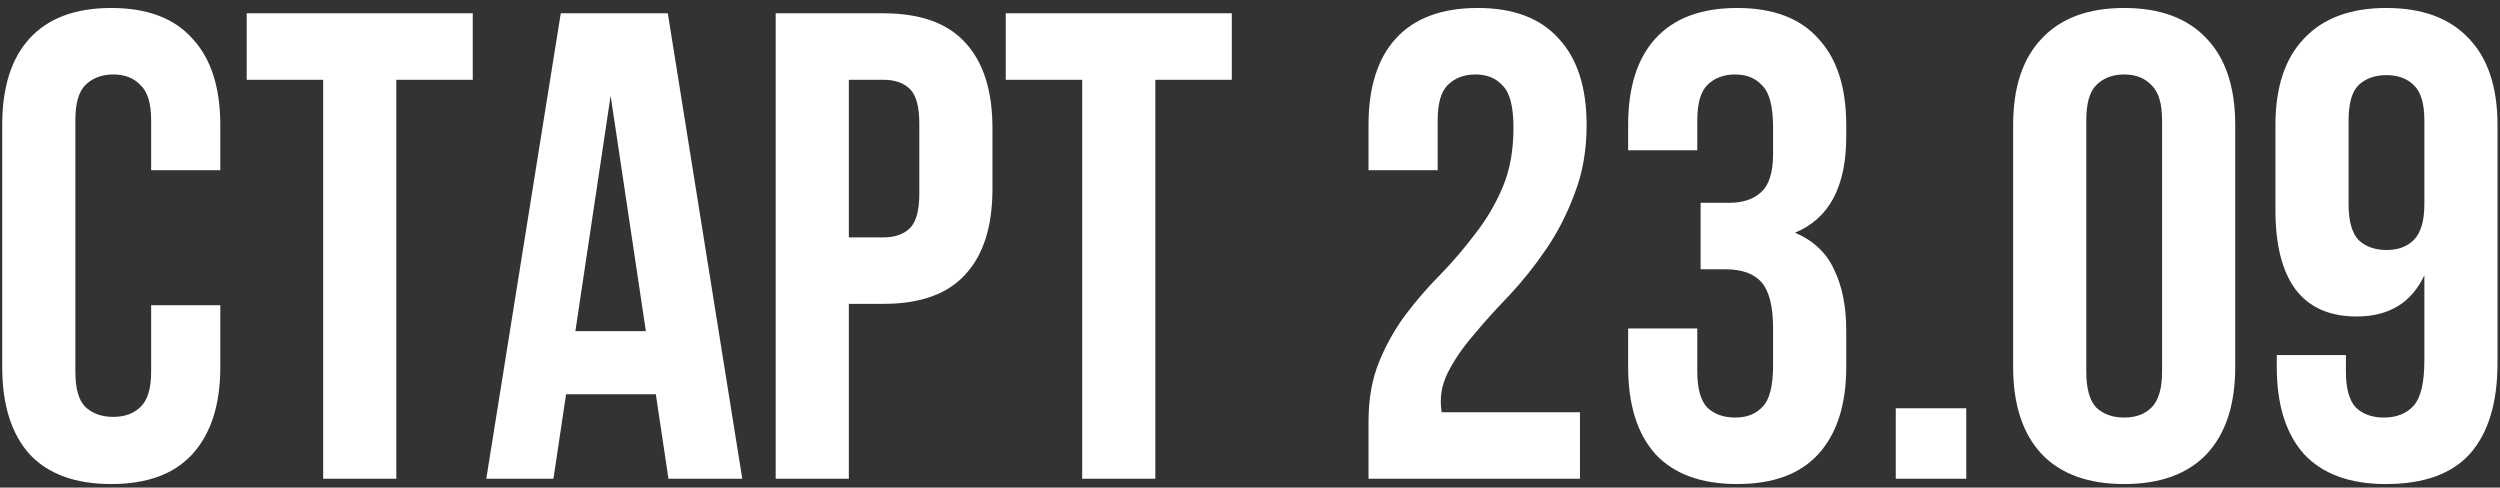 <?xml version="1.0" encoding="UTF-8"?> <svg xmlns="http://www.w3.org/2000/svg" width="282" height="55" viewBox="0 0 282 55" fill="none"><rect x="0" y="0" width="282" height="55" fill="#333333" stroke="none"/><path d="M24.85 34.425V41.4C24.85 45.65 23.8 48.925 21.7 51.225C19.65 53.475 16.6 54.6 12.55 54.6C8.5 54.6 5.425 53.475 3.325 51.225C1.275 48.925 0.25 45.65 0.25 41.4V14.1C0.25 9.85 1.275 6.6 3.325 4.35C5.425 2.05 8.5 0.9 12.55 0.9C16.6 0.9 19.65 2.05 21.7 4.35C23.8 6.6 24.85 9.85 24.85 14.1V19.2H17.05V13.575C17.05 11.675 16.65 10.35 15.85 9.6C15.1 8.8 14.075 8.4 12.775 8.4C11.475 8.4 10.425 8.8 9.625 9.6C8.875 10.35 8.5 11.675 8.5 13.575V41.925C8.5 43.825 8.875 45.15 9.625 45.9C10.425 46.65 11.475 47.025 12.775 47.025C14.075 47.025 15.1 46.65 15.85 45.9C16.65 45.15 17.05 43.825 17.05 41.925V34.425H24.85ZM27.827 1.5H53.327V9H44.702V54H36.452V9H27.827V1.5ZM83.728 54H75.403L73.978 44.475H63.853L62.428 54H54.853L63.254 1.5H75.329L83.728 54ZM64.903 37.35H72.853L68.879 10.8L64.903 37.35ZM99.649 1.5C103.799 1.5 106.874 2.6 108.874 4.8C110.924 7 111.949 10.225 111.949 14.475V21.3C111.949 25.55 110.924 28.775 108.874 30.975C106.874 33.175 103.799 34.275 99.649 34.275H95.749V54H87.499V1.5H99.649ZM95.749 9V26.775H99.649C100.949 26.775 101.949 26.425 102.649 25.725C103.349 25.025 103.699 23.725 103.699 21.825V13.95C103.699 12.05 103.349 10.75 102.649 10.05C101.949 9.35 100.949 9 99.649 9H95.749ZM113.447 1.5H138.947V9H130.322V54H122.072V9H113.447V1.5ZM170.719 14.4C170.719 12.05 170.319 10.475 169.519 9.675C168.769 8.825 167.744 8.4 166.444 8.4C165.144 8.4 164.094 8.8 163.294 9.6C162.544 10.35 162.169 11.675 162.169 13.575V19.2H154.369V14.1C154.369 9.85 155.394 6.6 157.444 4.35C159.544 2.05 162.619 0.9 166.669 0.9C170.719 0.9 173.769 2.05 175.819 4.35C177.919 6.6 178.969 9.85 178.969 14.1C178.969 16.95 178.519 19.525 177.619 21.825C176.769 24.125 175.694 26.225 174.394 28.125C173.094 30.025 171.694 31.775 170.194 33.375C168.694 34.925 167.344 36.425 166.144 37.875C164.944 39.275 163.994 40.675 163.294 42.075C162.594 43.475 162.369 44.95 162.619 46.5H178.219V54H154.369V47.55C154.369 45 154.769 42.75 155.569 40.8C156.369 38.85 157.369 37.075 158.569 35.475C159.819 33.825 161.144 32.3 162.544 30.9C163.944 29.45 165.244 27.925 166.444 26.325C167.694 24.725 168.719 22.975 169.519 21.075C170.319 19.175 170.719 16.95 170.719 14.4ZM200.005 14.4C200.005 12.05 199.605 10.475 198.805 9.675C198.055 8.825 197.03 8.4 195.73 8.4C194.43 8.4 193.38 8.8 192.58 9.6C191.83 10.35 191.455 11.675 191.455 13.575V16.95H183.655V14.1C183.655 9.85 184.68 6.6 186.73 4.35C188.83 2.05 191.905 0.9 195.955 0.9C200.005 0.9 203.055 2.05 205.105 4.35C207.205 6.6 208.255 9.85 208.255 14.1V15.45C208.255 21.05 206.33 24.65 202.48 26.25C204.58 27.15 206.055 28.55 206.905 30.45C207.805 32.3 208.255 34.575 208.255 37.275V41.4C208.255 45.65 207.205 48.925 205.105 51.225C203.055 53.475 200.005 54.6 195.955 54.6C191.905 54.6 188.83 53.475 186.73 51.225C184.68 48.925 183.655 45.65 183.655 41.4V37.05H191.455V41.925C191.455 43.825 191.83 45.175 192.58 45.975C193.38 46.725 194.43 47.1 195.73 47.1C197.03 47.1 198.055 46.7 198.805 45.9C199.605 45.1 200.005 43.525 200.005 41.175V37.05C200.005 34.6 199.58 32.875 198.73 31.875C197.88 30.875 196.505 30.375 194.605 30.375H191.83V22.875H195.055C196.605 22.875 197.805 22.475 198.655 21.675C199.555 20.875 200.005 19.425 200.005 17.325V14.4ZM221.792 46.05V54H213.842V46.05H221.792ZM235.333 41.925C235.333 43.825 235.708 45.175 236.458 45.975C237.258 46.725 238.308 47.1 239.608 47.1C240.908 47.1 241.933 46.725 242.683 45.975C243.483 45.175 243.883 43.825 243.883 41.925V13.575C243.883 11.675 243.483 10.35 242.683 9.6C241.933 8.8 240.908 8.4 239.608 8.4C238.308 8.4 237.258 8.8 236.458 9.6C235.708 10.35 235.333 11.675 235.333 13.575V41.925ZM227.083 14.1C227.083 9.85 228.158 6.6 230.308 4.35C232.458 2.05 235.558 0.9 239.608 0.9C243.658 0.9 246.758 2.05 248.908 4.35C251.058 6.6 252.133 9.85 252.133 14.1V41.4C252.133 45.65 251.058 48.925 248.908 51.225C246.758 53.475 243.658 54.6 239.608 54.6C235.558 54.6 232.458 53.475 230.308 51.225C228.158 48.925 227.083 45.65 227.083 41.4V14.1ZM281.719 40.95C281.719 45.4 280.694 48.8 278.644 51.15C276.594 53.45 273.419 54.6 269.119 54.6C265.069 54.6 261.994 53.475 259.894 51.225C257.844 48.925 256.819 45.65 256.819 41.4V40.05H264.619V41.925C264.619 43.825 264.994 45.175 265.744 45.975C266.544 46.725 267.594 47.1 268.894 47.1C270.344 47.1 271.469 46.65 272.269 45.75C273.069 44.85 273.469 43.15 273.469 40.65V31.05C272.019 34.15 269.469 35.7 265.819 35.7C262.769 35.7 260.469 34.675 258.919 32.625C257.419 30.575 256.669 27.6 256.669 23.7V14.1C256.669 9.85 257.744 6.6 259.894 4.35C262.044 2.05 265.144 0.9 269.194 0.9C273.244 0.9 276.344 2.05 278.494 4.35C280.644 6.6 281.719 9.85 281.719 14.1V40.95ZM269.194 28.2C270.494 28.2 271.519 27.825 272.269 27.075C273.069 26.275 273.469 24.925 273.469 23.025V13.575C273.469 11.675 273.069 10.35 272.269 9.6C271.519 8.85 270.494 8.475 269.194 8.475C267.894 8.475 266.844 8.85 266.044 9.6C265.294 10.35 264.919 11.675 264.919 13.575V23.025C264.919 24.925 265.294 26.275 266.044 27.075C266.844 27.825 267.894 28.2 269.194 28.2Z" fill="white"></path></svg> 